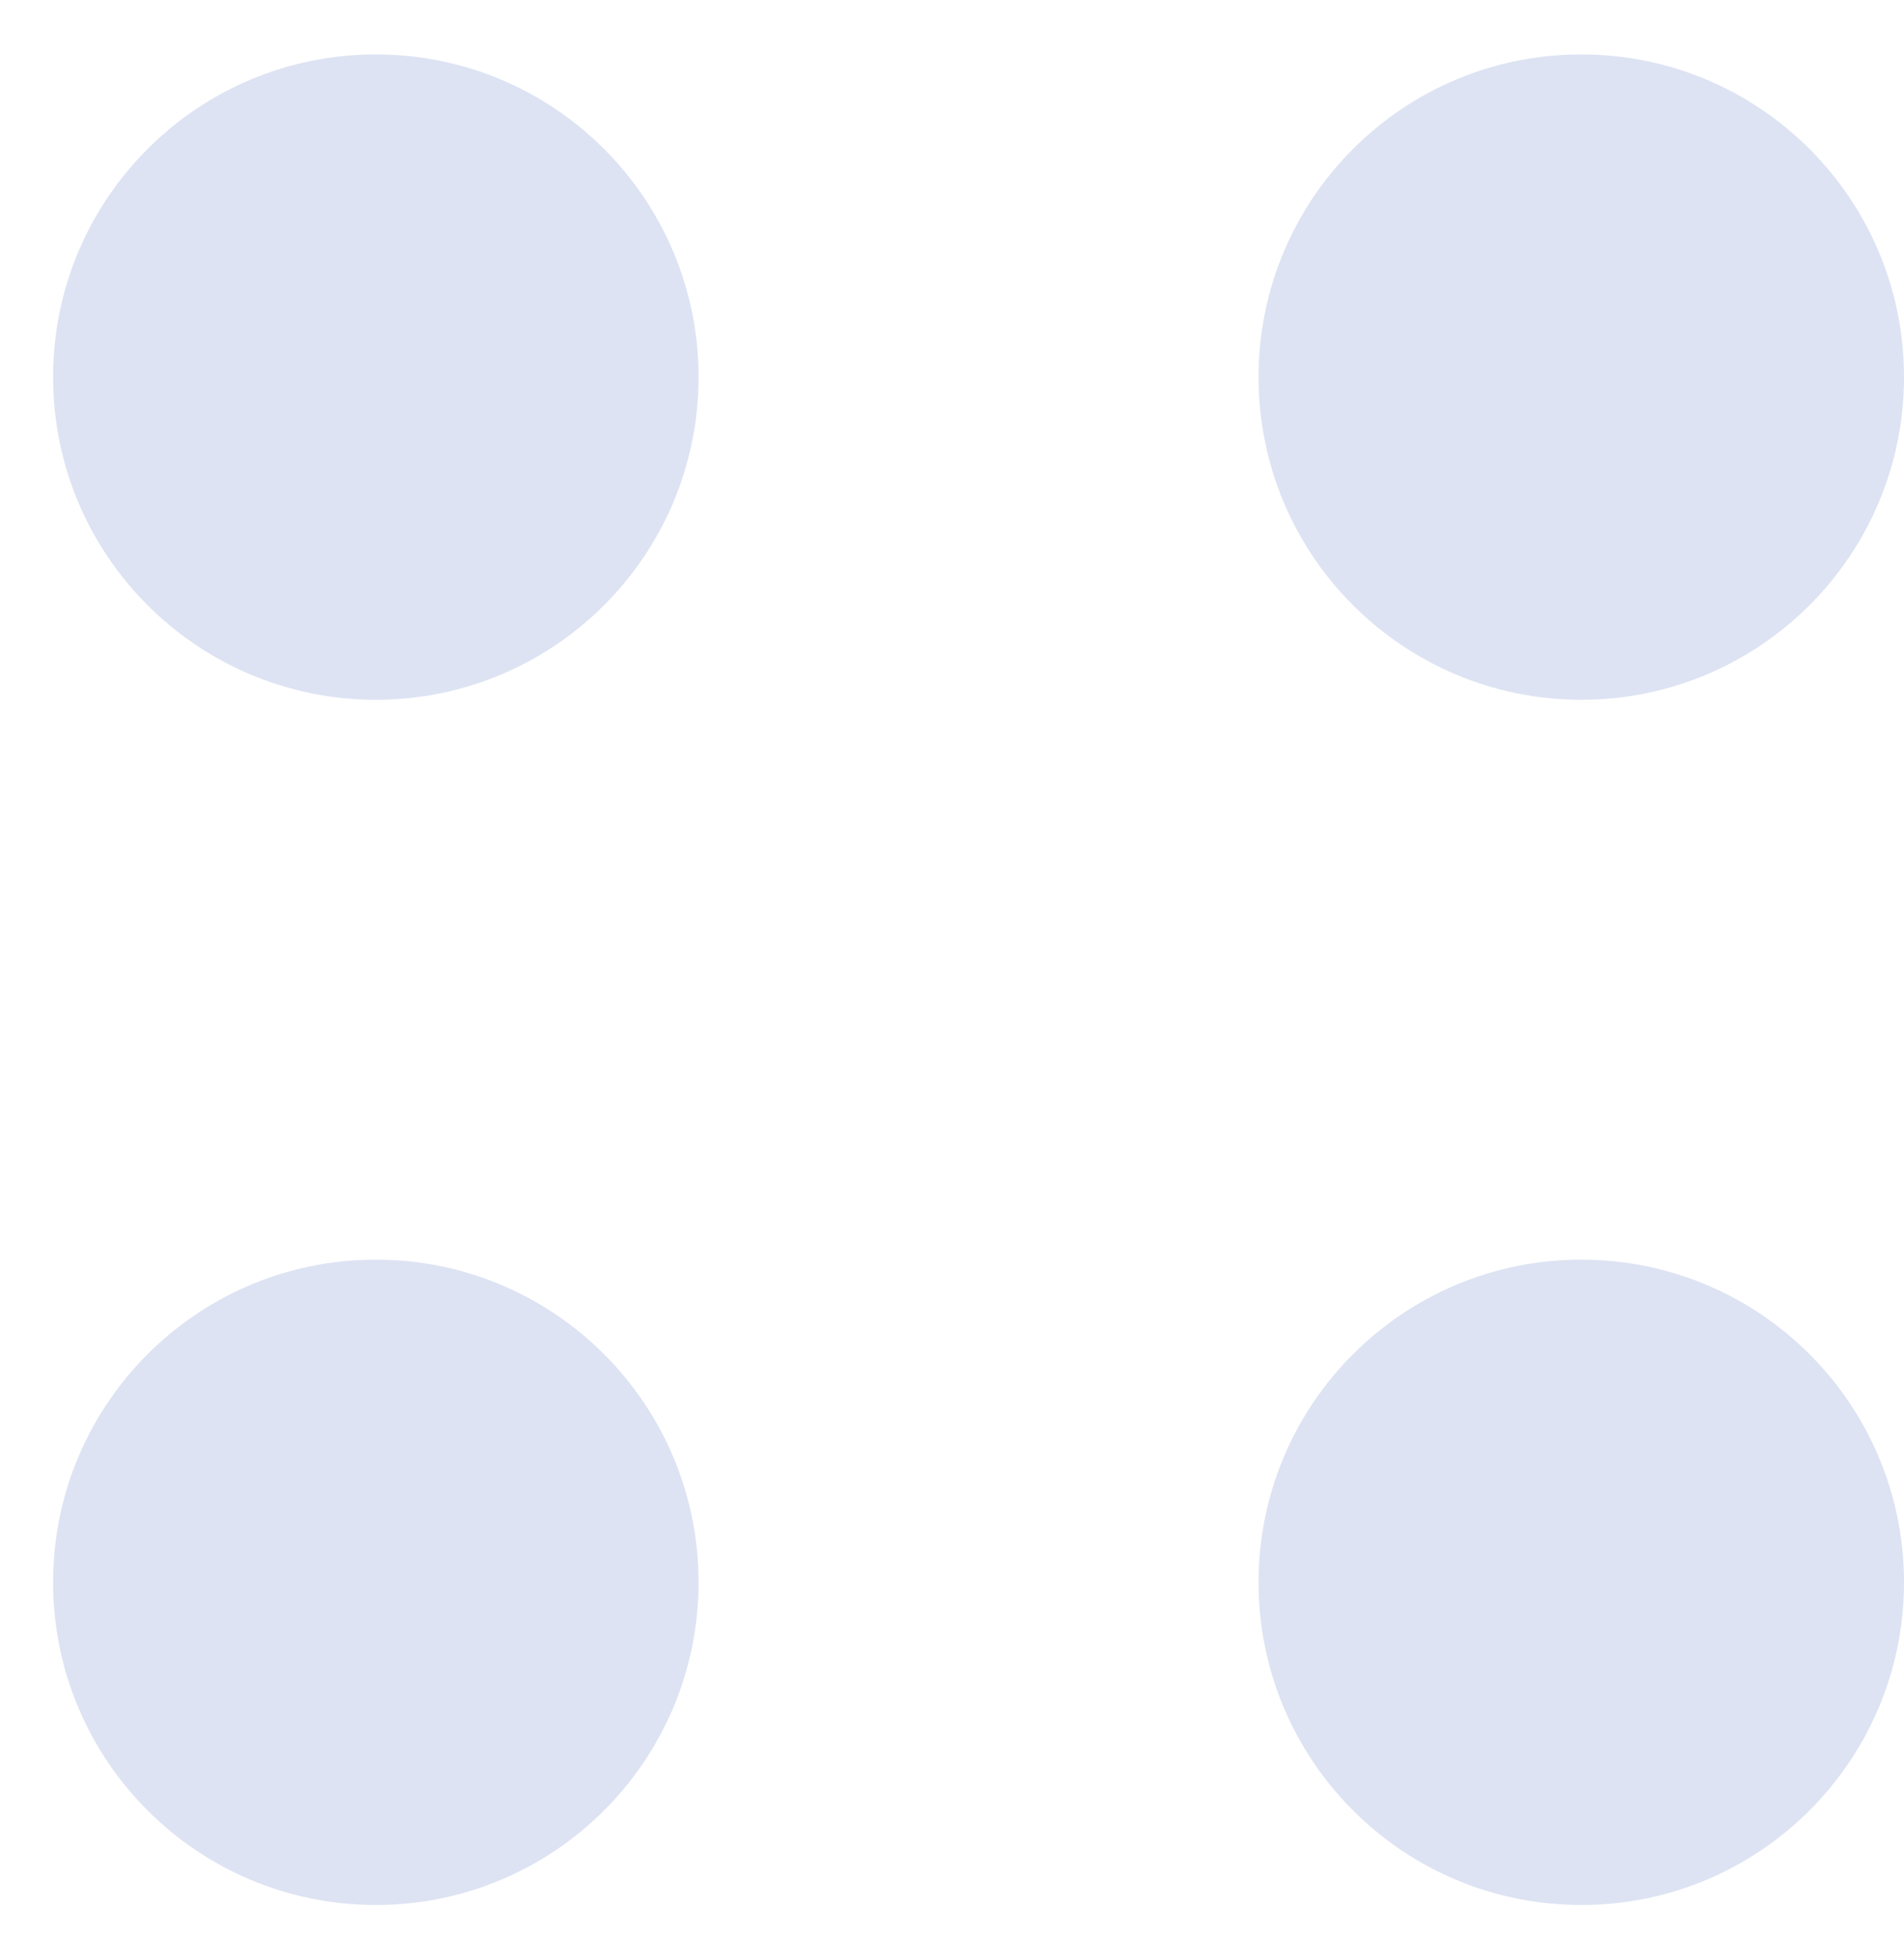 <?xml version="1.0" encoding="UTF-8"?> <svg xmlns="http://www.w3.org/2000/svg" width="34" height="35" viewBox="0 0 34 35" fill="none"> <g opacity="0.2"> <path d="M12.474 6.735C12.474 9.918 9.894 12.498 6.711 12.498C3.528 12.498 0.948 9.918 0.948 6.735C0.948 3.552 3.528 0.972 6.711 0.972C9.894 0.972 12.474 3.552 12.474 6.735Z" fill="#5371C0"></path> <path d="M34 6.735C34 9.918 31.42 12.498 28.237 12.498C25.054 12.498 22.474 9.918 22.474 6.735C22.474 3.552 25.054 0.972 28.237 0.972C31.42 0.972 34 3.552 34 6.735Z" fill="#5371C0"></path> <path d="M12.474 28.261C12.474 31.444 9.894 34.024 6.711 34.024C3.528 34.024 0.948 31.444 0.948 28.261C0.948 25.078 3.528 22.498 6.711 22.498C9.894 22.498 12.474 25.078 12.474 28.261Z" fill="#5371C0"></path> <path d="M34 28.261C34 31.444 31.42 34.024 28.237 34.024C25.054 34.024 22.474 31.444 22.474 28.261C22.474 25.078 25.054 22.498 28.237 22.498C31.42 22.498 34 25.078 34 28.261Z" fill="#5371C0"></path> </g> </svg> 
